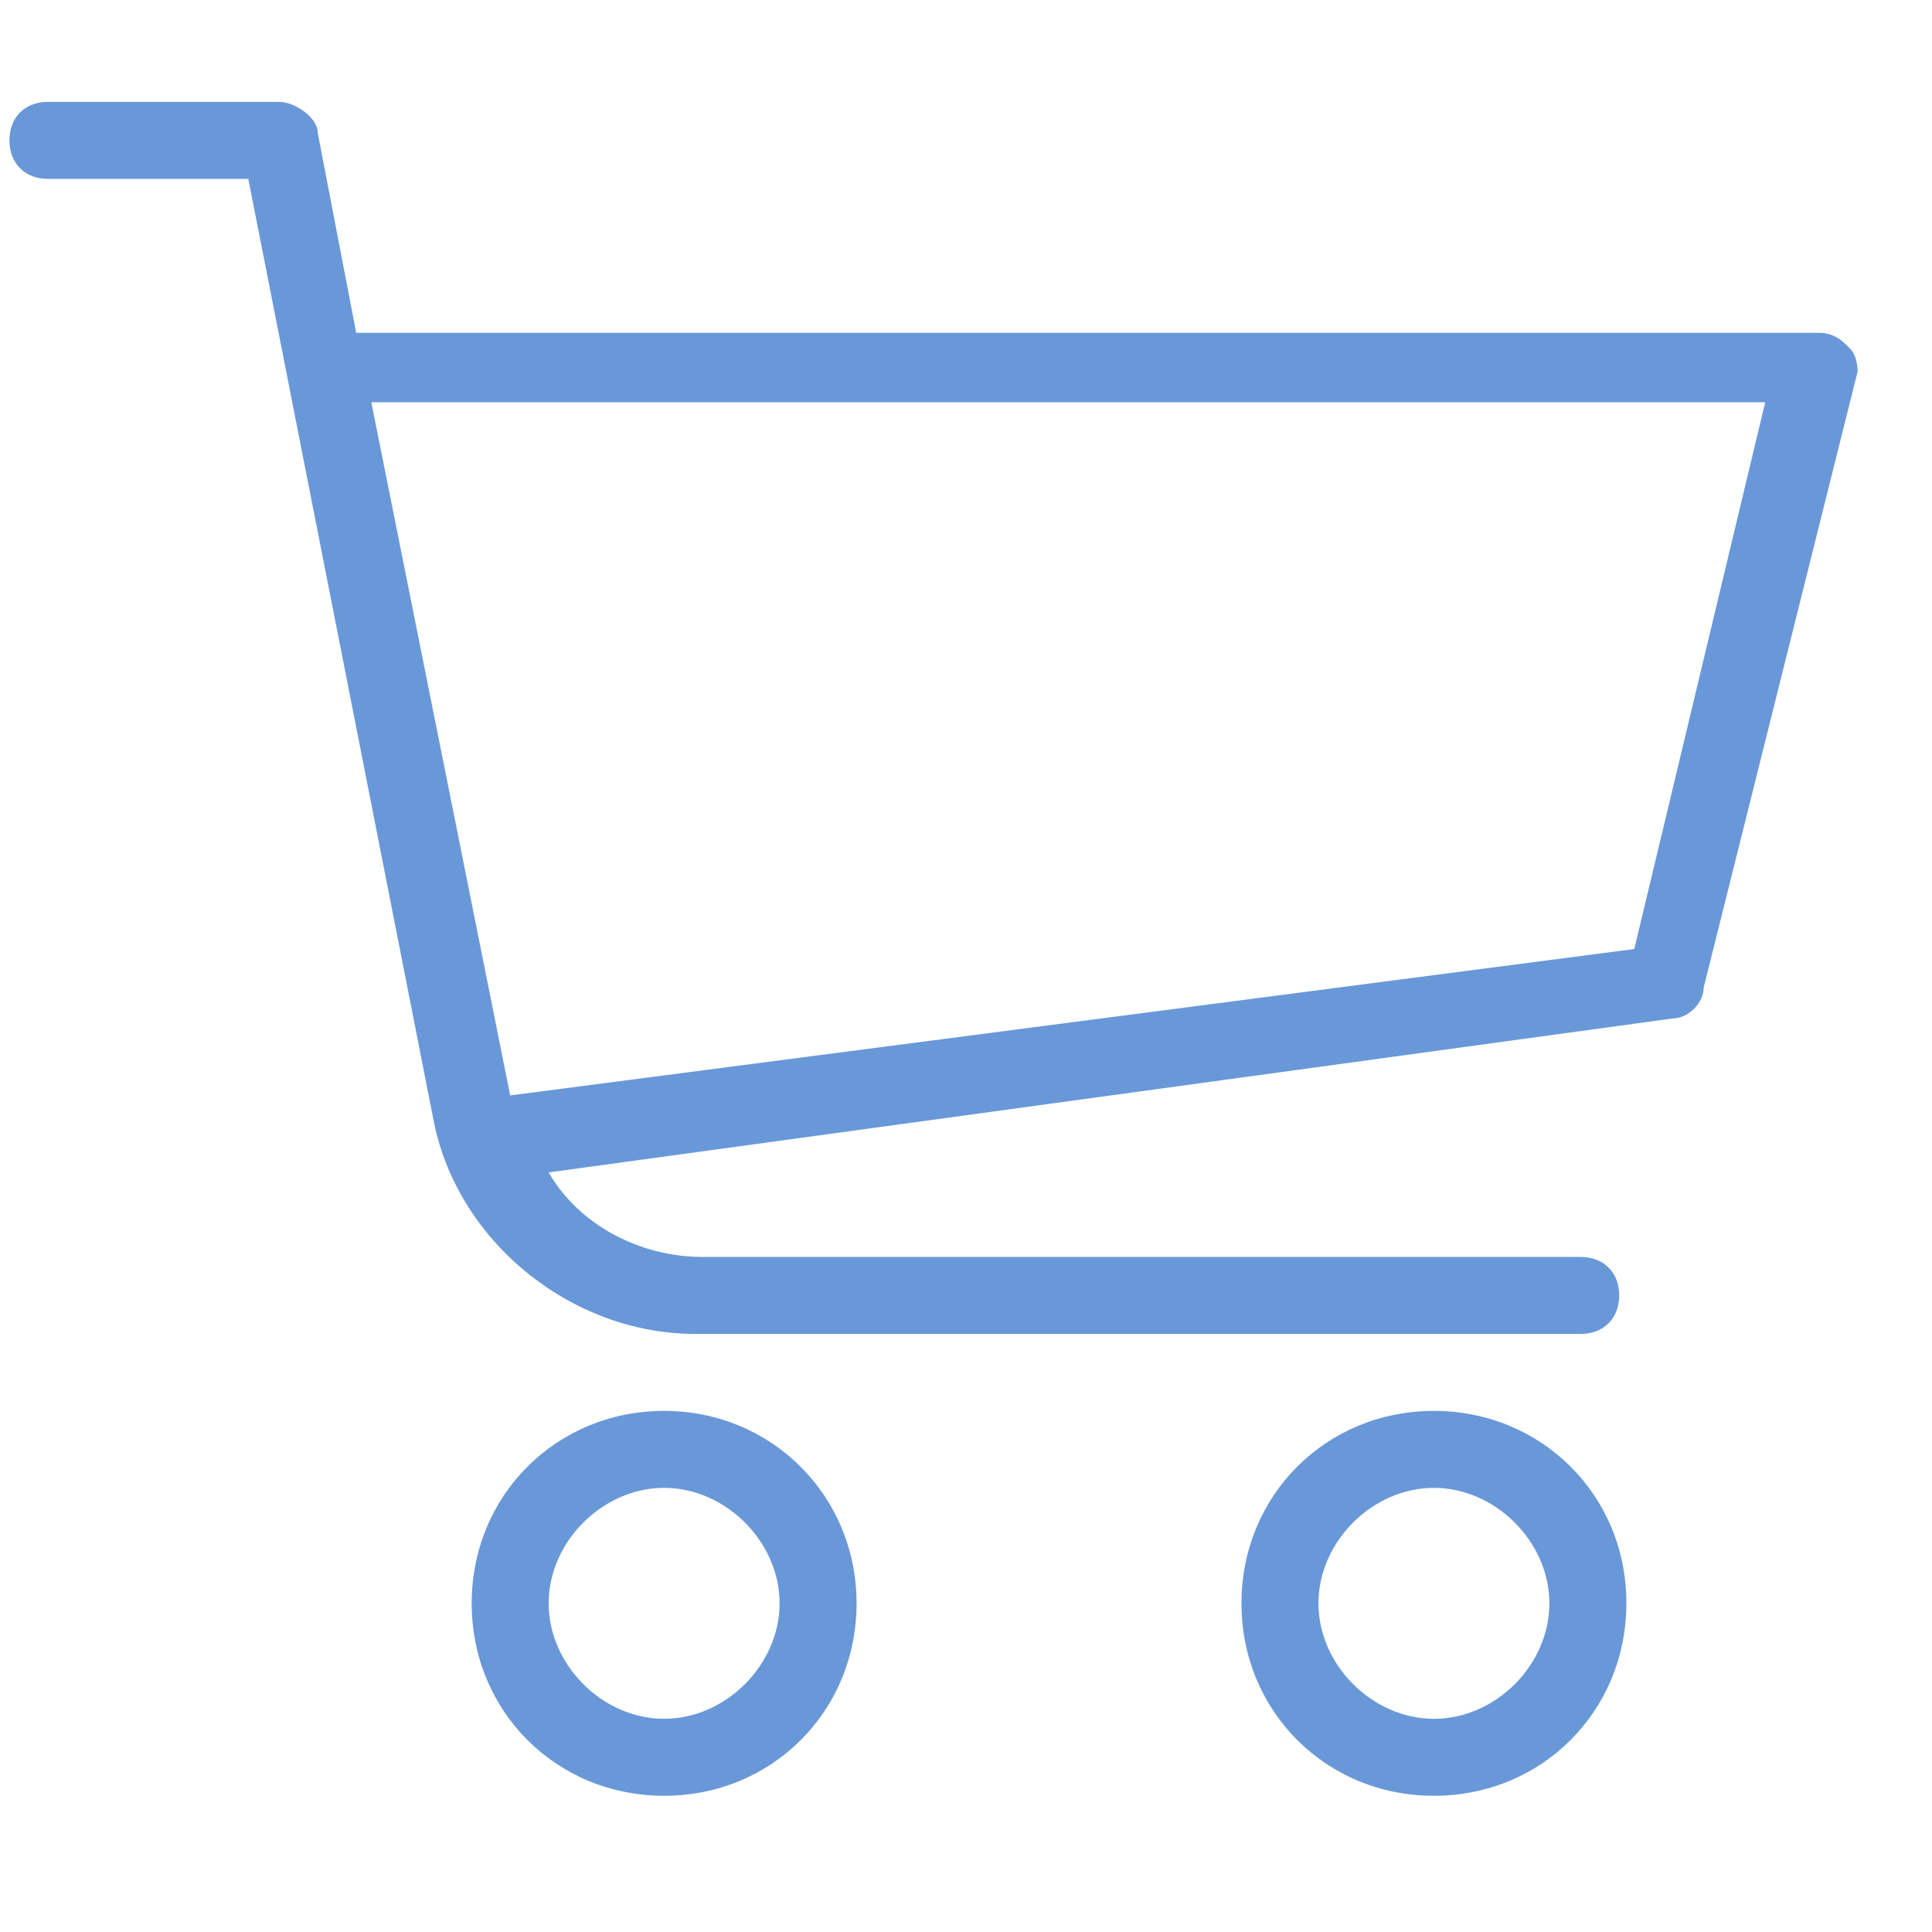 <?xml version="1.0" encoding="utf-8"?>
<!-- Generator: Adobe Illustrator 22.0.1, SVG Export Plug-In . SVG Version: 6.00 Build 0)  -->
<svg version="1.1" id="Capa_1" xmlns="http://www.w3.org/2000/svg" xmlns:xlink="http://www.w3.org/1999/xlink" x="0px" y="0px"
	 viewBox="0 0 512 512" style="enable-background:new 0 0 512 512;" xml:space="preserve">
<style type="text/css">
	.st0{fill:#6998d8;}
</style>
<path class="st0" d="M490.2,92.3c-2-2-4.1-4.1-8.2-4.1H94.4L84.2,35.2c0-4.1-6.1-8.2-10.2-8.2H12.7C6.6,27,2.5,31.1,2.5,37.2
	s4.1,10.2,10.2,10.2h53.1l49,249c6.1,32.6,36.7,57.1,69.4,57.1h234.7c6.1,0,10.2-4.1,10.2-10.2c0-6.1-4.1-10.2-10.2-10.2H186.2
	c-16.3,0-32.6-8.2-40.8-22.4l297.9-40.8c4.1,0,8.2-4.1,8.2-8.2l40.8-163.3C492.3,98.4,492.3,94.3,490.2,92.3z M433.1,251.5
	l-297.9,38.8L98.4,106.6h369.4L433.1,251.5z"/>
<path class="st0" d="M176,373.9c-28.6,0-51,22.4-51,51c0,28.6,22.4,51,51,51s51-22.4,51-51C227,396.4,204.5,373.9,176,373.9z
	 M176,455.5c-16.3,0-30.6-14.3-30.6-30.6s14.3-30.6,30.6-30.6s30.6,14.3,30.6,30.6S192.3,455.5,176,455.5z"/>
<path class="st0" d="M380,373.9c-28.6,0-51,22.4-51,51c0,28.6,22.4,51,51,51s51-22.4,51-51C431.1,396.4,408.6,373.9,380,373.9z
	 M380,455.5c-16.3,0-30.6-14.3-30.6-30.6s14.3-30.6,30.6-30.6s30.6,14.3,30.6,30.6S396.4,455.5,380,455.5z"/>
</svg>
